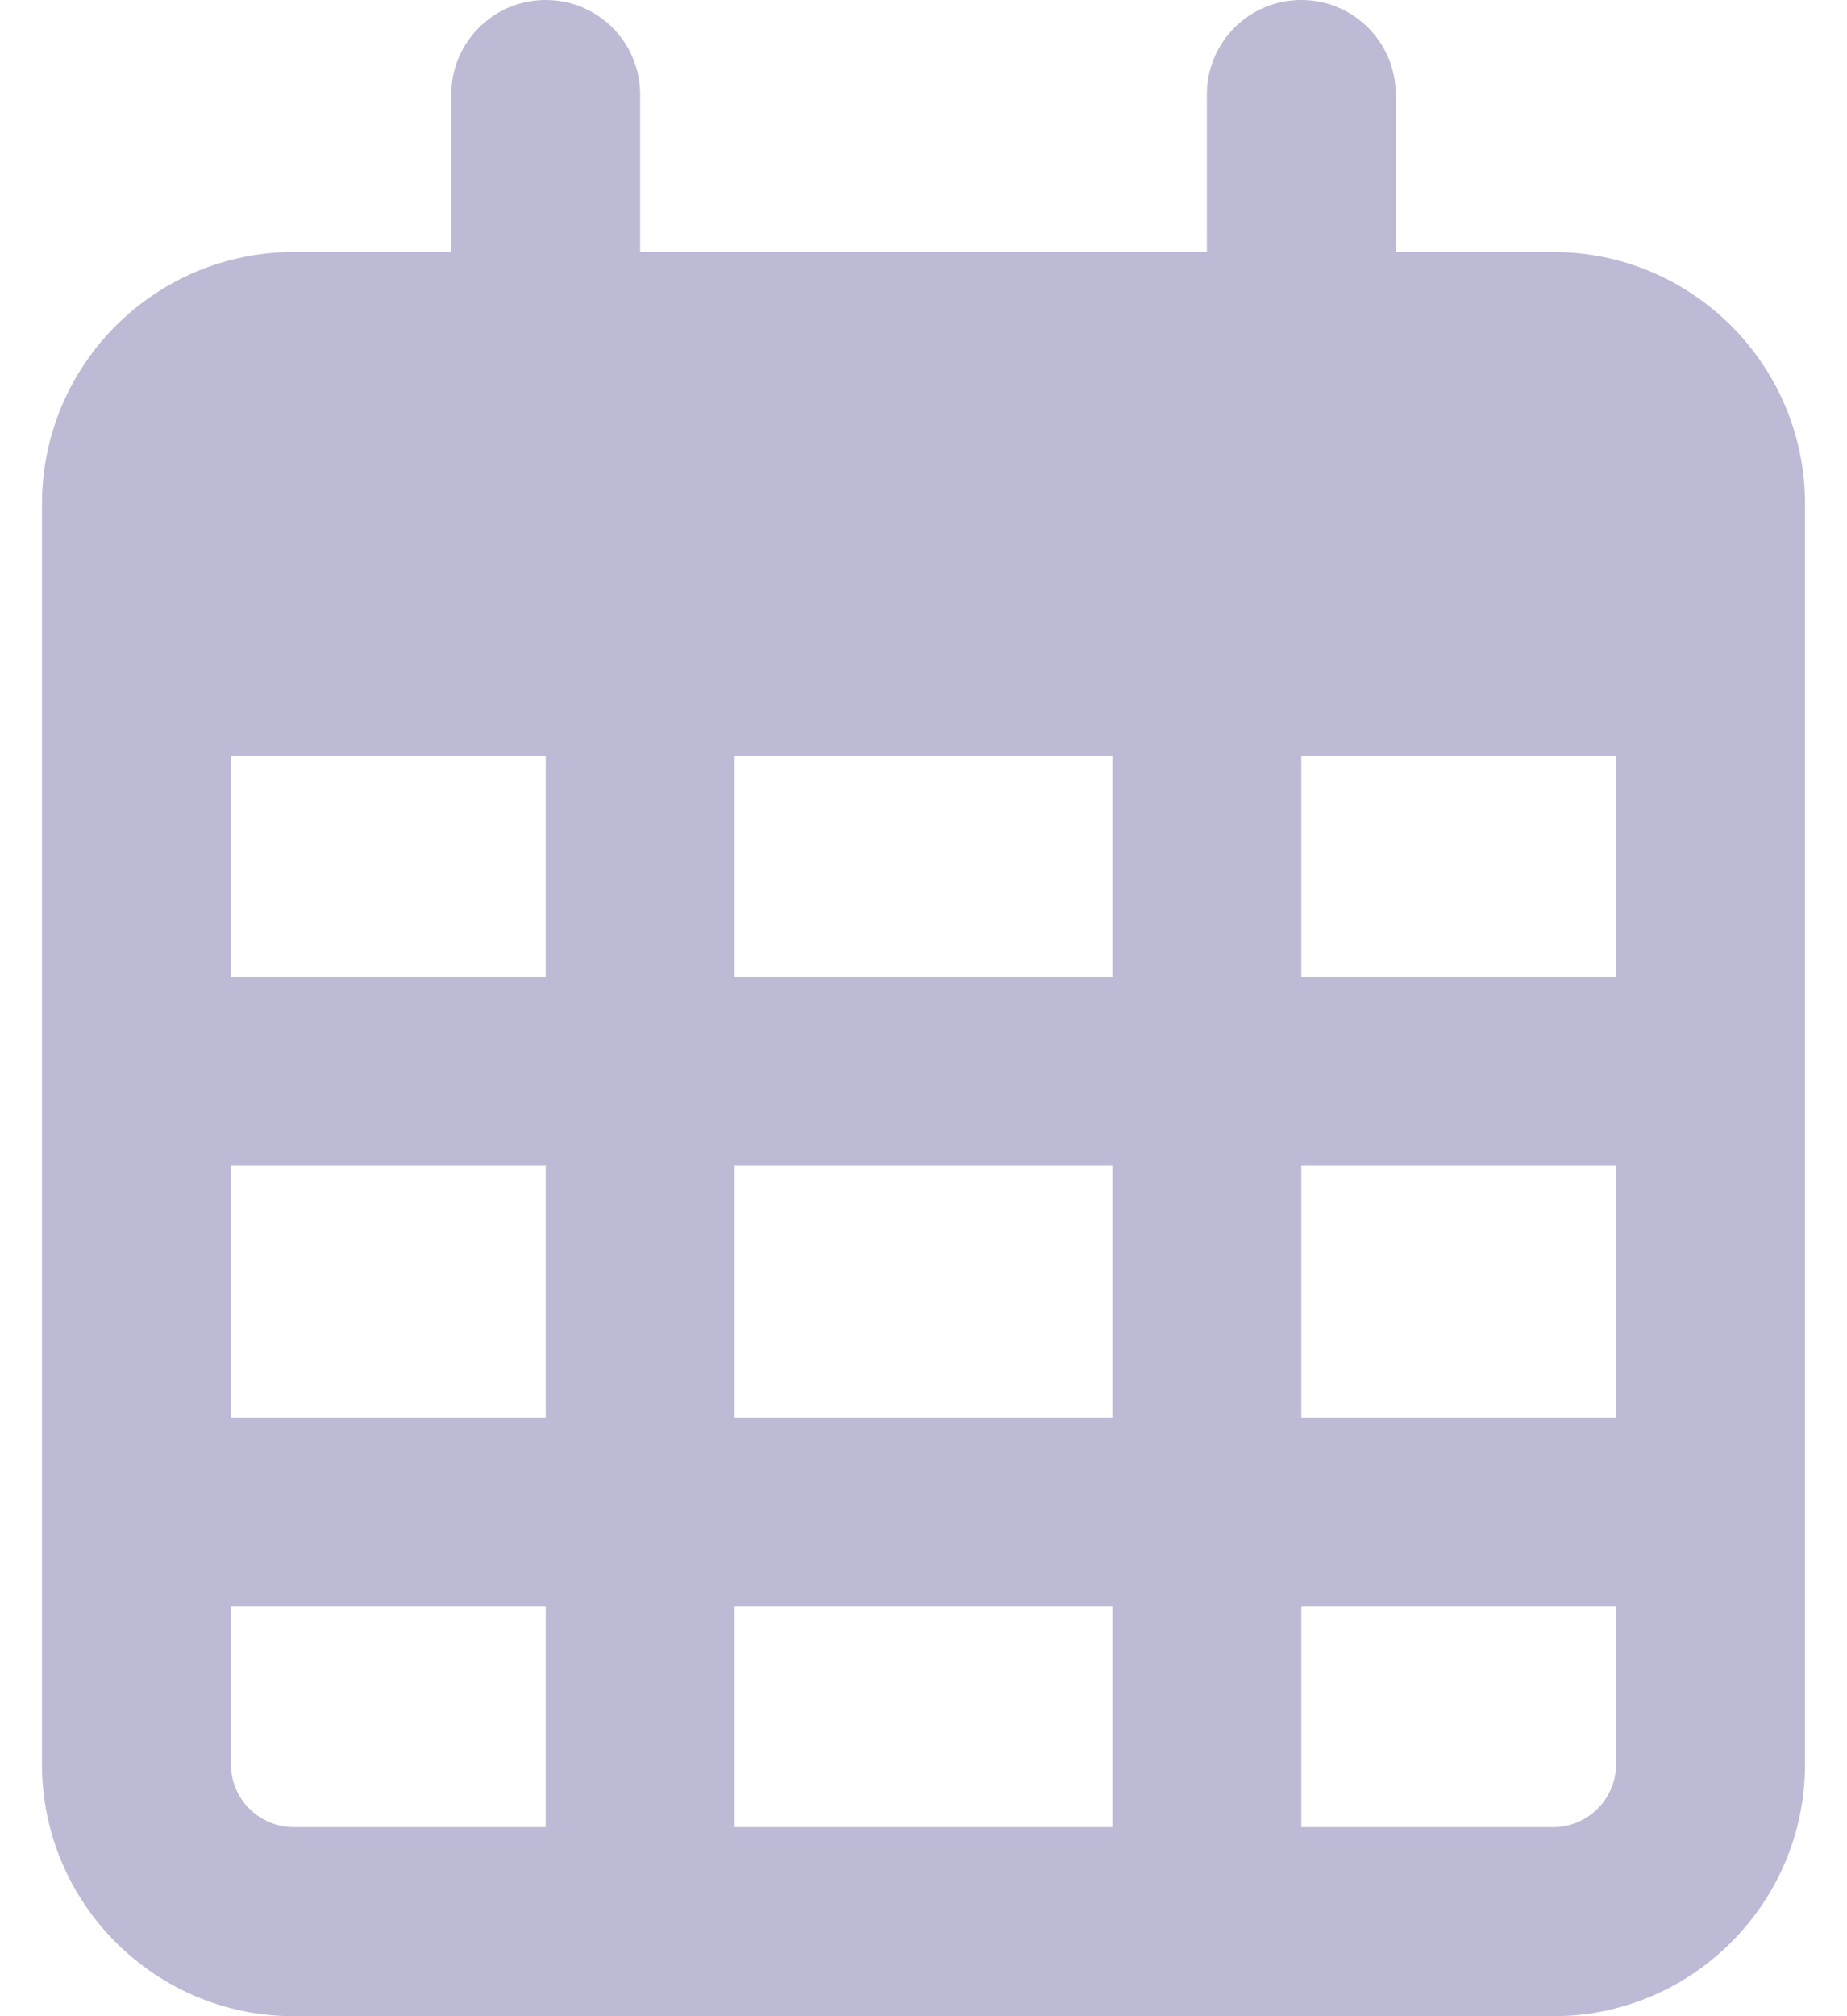 <svg width="22" height="24" viewBox="0 0 22 24" fill="none" xmlns="http://www.w3.org/2000/svg">
<g clip-path="url(#clip0_2370_4780)">
<path d="M7.625 3H14.375V1.125C14.375 0.504 14.877 0 15.5 0C16.123 0 16.625 0.504 16.625 1.125V3H18.5C20.155 3 21.5 4.343 21.5 6V21C21.5 22.655 20.155 24 18.5 24H3.5C1.843 24 0.5 22.655 0.5 21V6C0.5 4.343 1.843 3 3.5 3H5.375V1.125C5.375 0.504 5.877 0 6.5 0C7.123 0 7.625 0.504 7.625 1.125V3ZM2.75 11.625H6.5V9H2.75V11.625ZM2.75 13.875V16.875H6.5V13.875H2.75ZM8.75 13.875V16.875H13.25V13.875H8.75ZM15.5 13.875V16.875H19.25V13.875H15.5ZM19.25 9H15.5V11.625H19.25V9ZM19.25 19.125H15.5V21.75H18.5C18.913 21.75 19.25 21.413 19.25 21V19.125ZM13.25 19.125H8.75V21.75H13.25V19.125ZM6.5 19.125H2.75V21C2.75 21.413 3.086 21.75 3.5 21.75H6.5V19.125ZM13.25 9H8.75V11.625H13.25V9Z" fill="#BCBAD5"/>
</g>
<defs>
<clipPath id="clip0_2370_4780">
<rect width="21" height="24" fill="white" transform="translate(0.5)"/>
</clipPath>
</defs>
</svg>
